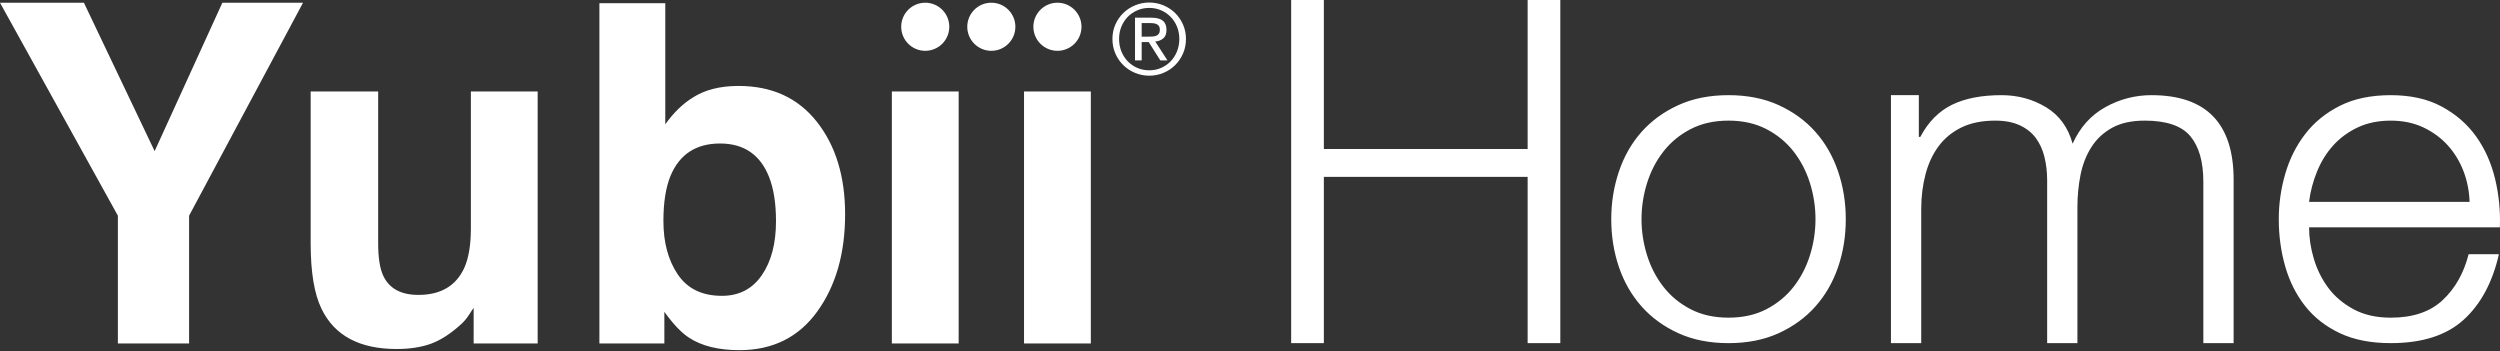<?xml version="1.0" encoding="UTF-8"?>
<svg width="755px" height="106px" viewBox="0 0 755 106" version="1.1" xmlns="http://www.w3.org/2000/svg" xmlns:xlink="http://www.w3.org/1999/xlink">
    <rect x="0" y="0" width="755" height="106" fill="#333333" stroke="none"/>
    <title>C7243406-5647-4878-B60A-15D5FD40092E</title>
    <g id="Landing" stroke="none" stroke-width="1" fill="none" fill-rule="evenodd">
        <g id="Landing_D" transform="translate(-342, -358)" fill="#FFFFFF">
            <g id="logo_yubii_home" transform="translate(342, 358)">
                <path d="M200.914,0.96 L200.914,37.541 C203.441,34.005 206.225,31.306 209.271,29.441 C212.876,27.12 217.468,25.956 223.047,25.956 C233.115,25.956 240.992,29.561 246.691,36.777 C252.378,43.987 255.224,53.296 255.224,64.699 C255.224,76.524 252.418,86.318 246.805,94.087 C241.192,101.862 233.354,105.746 223.298,105.746 C216.983,105.746 211.906,104.486 208.073,101.976 C205.78,100.487 203.299,97.88 200.635,94.161 L200.635,103.721 L181.018,103.721 L181.018,0.96 L200.914,0.96 Z M114.207,27.627 L114.207,73.495 C114.207,77.819 114.715,81.081 115.736,83.266 C117.538,87.128 121.086,89.062 126.363,89.062 C133.122,89.062 137.754,86.318 140.252,80.825 C141.553,77.847 142.203,73.917 142.203,69.023 L142.203,27.627 L162.373,27.627 L162.373,103.721 L143.042,103.721 L143.042,92.975 C142.853,93.208 142.386,93.904 141.65,95.068 C140.903,96.232 140.024,97.253 139.003,98.137 C135.894,100.926 132.888,102.837 129.985,103.864 C127.081,104.885 123.687,105.398 119.791,105.398 C108.554,105.398 100.996,101.348 97.094,93.248 C94.915,88.782 93.82,82.199 93.82,73.495 L93.82,27.627 L114.207,27.627 Z M25.338,0.822 L46.7,45.64 L67.156,0.822 L91.518,0.822 L57.105,65.137 L57.105,103.726 L35.6,103.726 L35.6,65.137 L2.77111667e-13,0.822 L25.338,0.822 Z M289.515,27.627 L289.515,103.721 L269.339,103.721 L269.339,27.627 L289.515,27.627 Z M329.433,27.627 L329.433,103.721 L309.257,103.721 L309.257,27.627 L329.433,27.627 Z M579.487,28.738 L579.487,41.362 L579.92,41.362 C582.339,36.821 585.533,33.576 589.498,31.642 C593.468,29.702 598.447,28.738 604.448,28.738 C609.382,28.738 613.86,29.948 617.876,32.366 C621.886,34.785 624.573,38.464 625.93,43.392 C628.155,38.464 631.446,34.785 635.804,32.366 C640.151,29.948 644.8,28.738 649.734,28.738 C666.276,28.738 674.553,37.249 674.553,54.265 L674.553,103.629 L665.409,103.629 L665.409,54.847 C665.409,48.846 664.103,44.277 661.49,41.139 C658.878,38.002 654.28,36.428 647.703,36.428 C643.733,36.428 640.442,37.158 637.829,38.607 C635.217,40.061 633.135,42.006 631.589,44.442 C630.043,46.878 628.948,49.667 628.32,52.804 C627.693,55.947 627.379,59.205 627.379,62.576 L627.379,103.629 L618.241,103.629 L618.241,54.424 C618.241,51.989 617.973,49.667 617.442,47.465 C616.906,45.263 616.034,43.347 614.83,41.698 C613.615,40.061 611.995,38.772 609.964,37.837 C607.934,36.901 605.464,36.428 602.56,36.428 C598.59,36.428 595.207,37.112 592.401,38.47 C589.595,39.827 587.301,41.698 585.505,44.094 C583.719,46.478 582.384,49.313 581.517,52.599 C580.65,55.879 580.211,59.393 580.211,63.135 L580.211,103.629 L571.067,103.629 L571.067,28.738 L579.487,28.738 Z M399.803,-2.06057393e-13 L399.803,44.995 L461.346,44.995 L461.346,-2.06057393e-13 L471.214,-2.06057393e-13 L471.214,103.628 L461.346,103.628 L461.346,53.414 L399.803,53.414 L399.803,103.628 L389.929,103.628 L389.929,-2.06057393e-13 L399.803,-2.06057393e-13 Z M522.009,28.738 C527.719,28.738 532.767,29.742 537.177,31.755 C541.575,33.769 545.283,36.467 548.277,39.844 C551.278,43.232 553.554,47.208 555.105,51.783 C556.651,56.352 557.427,61.155 557.427,66.186 C557.427,71.303 556.651,76.128 555.105,80.658 C553.554,85.181 551.278,89.134 548.277,92.522 C545.283,95.905 541.575,98.597 537.177,100.617 C532.767,102.624 527.719,103.628 522.009,103.628 C516.299,103.628 511.245,102.624 506.842,100.617 C502.438,98.597 498.742,95.905 495.736,92.522 C492.741,89.134 490.459,85.181 488.919,80.658 C487.373,76.128 486.598,71.303 486.598,66.186 C486.598,61.155 487.373,56.352 488.919,51.783 C490.459,47.208 492.741,43.232 495.736,39.844 C498.742,36.467 502.438,33.769 506.842,31.755 C511.245,29.742 516.299,28.738 522.009,28.738 Z M722.011,28.741 C728.012,28.741 733.134,29.882 737.395,32.181 C741.656,34.474 745.113,37.48 747.777,41.194 C750.435,44.907 752.346,49.179 753.51,53.994 C754.668,58.808 755.152,63.697 754.958,68.654 L697.34,68.654 C697.34,71.785 697.819,74.968 698.789,78.191 C699.759,81.42 701.208,84.334 703.147,86.936 C705.075,89.531 707.619,91.681 710.762,93.387 C713.905,95.087 717.653,95.937 722.011,95.937 C728.685,95.937 733.91,94.174 737.686,90.638 C741.457,87.107 744.069,82.486 745.524,76.776 L754.668,76.776 C752.734,85.298 749.174,91.898 744.001,96.587 C738.821,101.282 731.491,103.626 722.011,103.626 C716.01,103.626 710.882,102.628 706.627,100.614 C702.371,98.601 698.88,95.88 696.177,92.452 C693.467,89.023 691.459,85.047 690.153,80.518 C688.847,75.989 688.191,71.215 688.191,66.184 C688.191,61.523 688.847,56.949 690.153,52.465 C691.459,47.987 693.467,43.983 696.177,40.469 C698.88,36.95 702.371,34.109 706.627,31.964 C710.882,29.814 716.01,28.741 722.011,28.741 Z M522.009,36.427 C517.657,36.427 513.83,37.288 510.544,39 C507.253,40.717 504.52,42.97 502.347,45.765 C500.168,48.554 498.519,51.737 497.407,55.297 C496.295,58.856 495.736,62.484 495.736,66.186 C495.736,69.877 496.295,73.51 497.407,77.075 C498.519,80.635 500.168,83.806 502.347,86.607 C504.52,89.402 507.253,91.655 510.544,93.367 C513.83,95.083 517.657,95.933 522.009,95.933 C526.362,95.933 530.183,95.083 533.481,93.367 C536.766,91.655 539.498,89.402 541.677,86.607 C543.851,83.806 545.499,80.635 546.612,77.075 C547.724,73.51 548.277,69.877 548.277,66.186 C548.277,62.484 547.724,58.856 546.612,55.297 C545.499,51.737 543.851,48.554 541.677,45.765 C539.498,42.97 536.766,40.717 533.481,39 C530.183,37.288 526.362,36.427 522.009,36.427 Z M217.456,43.337 C210.184,43.337 205.187,46.617 202.466,53.182 C201.057,56.667 200.35,61.179 200.35,66.724 C200.35,73.238 201.804,78.64 204.719,82.918 C207.628,87.202 212.06,89.341 218.021,89.341 C223.183,89.341 227.194,87.27 230.057,83.129 C232.915,78.982 234.352,73.54 234.352,66.792 C234.352,61.39 233.645,56.924 232.236,53.387 C229.566,46.685 224.638,43.337 217.456,43.337 Z M722.011,36.431 C718.24,36.431 714.898,37.121 711.994,38.495 C709.097,39.876 706.627,41.695 704.59,43.96 C702.565,46.225 700.94,48.849 699.736,51.826 C698.521,54.804 697.722,57.85 697.34,60.959 L745.815,60.959 C745.712,57.759 745.113,54.695 744.001,51.758 C742.883,48.831 741.314,46.225 739.283,43.96 C737.253,41.695 734.783,39.876 731.885,38.495 C728.981,37.121 725.69,36.431 722.011,36.431 Z M347.083,0.764 C348.584,0.764 350.004,1.05 351.356,1.609 C352.702,2.168 353.877,2.943 354.881,3.924 C355.885,4.911 356.684,6.075 357.271,7.41 C357.864,8.75 358.161,10.199 358.161,11.751 C358.161,13.342 357.864,14.82 357.271,16.166 C356.684,17.518 355.885,18.687 354.881,19.68 C353.877,20.678 352.702,21.454 351.356,22.013 C350.004,22.577 348.584,22.857 347.083,22.857 C345.572,22.857 344.14,22.577 342.788,22.013 C341.442,21.454 340.261,20.678 339.246,19.68 C338.231,18.687 337.432,17.518 336.839,16.166 C336.245,14.82 335.955,13.342 335.955,11.751 C335.955,10.199 336.245,8.75 336.839,7.41 C337.432,6.075 338.231,4.911 339.246,3.924 C340.261,2.943 341.442,2.168 342.788,1.609 C344.14,1.05 345.572,0.764 347.083,0.764 Z M347.083,2.39 C345.789,2.39 344.579,2.63 343.473,3.114 C342.355,3.594 341.391,4.255 340.575,5.094 C339.759,5.932 339.12,6.919 338.653,8.06 C338.191,9.201 337.962,10.433 337.962,11.751 C337.962,13.108 338.191,14.363 338.653,15.515 C339.12,16.668 339.759,17.666 340.575,18.516 C341.391,19.36 342.355,20.022 343.473,20.507 C344.579,20.991 345.789,21.231 347.083,21.231 C348.367,21.231 349.553,20.991 350.66,20.507 C351.761,20.022 352.725,19.36 353.541,18.516 C354.356,17.666 354.995,16.668 355.457,15.515 C355.919,14.363 356.153,13.108 356.153,11.751 C356.153,10.433 355.919,9.201 355.457,8.06 C354.995,6.919 354.356,5.932 353.541,5.094 C352.725,4.255 351.761,3.594 350.66,3.114 C349.553,2.63 348.367,2.39 347.083,2.39 Z M347.762,5.345 C349.302,5.345 350.438,5.647 351.179,6.258 C351.915,6.868 352.28,7.792 352.28,9.035 C352.28,10.199 351.961,11.049 351.31,11.591 C350.66,12.133 349.856,12.452 348.892,12.549 L352.582,18.248 L350.42,18.248 L346.912,12.698 L344.785,12.698 L344.785,18.248 L342.771,18.248 L342.771,5.345 L347.762,5.345 Z M279.425,0.821 C283.435,0.821 286.687,4.073 286.687,8.083 C286.687,12.093 283.435,15.344 279.425,15.344 C275.41,15.344 272.164,12.093 272.164,8.083 C272.164,4.073 275.41,0.821 279.425,0.821 Z M299.382,0.821 C303.392,0.821 306.643,4.073 306.643,8.083 C306.643,12.093 303.392,15.344 299.382,15.344 C295.366,15.344 292.115,12.093 292.115,8.083 C292.115,4.073 295.366,0.821 299.382,0.821 Z M319.35,0.821 C323.36,0.821 326.611,4.073 326.611,8.083 C326.611,12.093 323.36,15.344 319.35,15.344 C315.334,15.344 312.082,12.093 312.082,8.083 C312.082,4.073 315.334,0.821 319.35,0.821 Z M347.437,6.965 L344.785,6.965 L344.785,11.072 L346.878,11.072 C347.312,11.072 347.739,11.06 348.15,11.026 C348.567,10.998 348.926,10.918 349.245,10.775 C349.553,10.638 349.81,10.427 349.998,10.142 C350.181,9.857 350.278,9.458 350.278,8.944 C350.278,8.511 350.192,8.168 350.021,7.912 C349.856,7.655 349.645,7.461 349.377,7.324 C349.108,7.182 348.806,7.09 348.458,7.039 C348.116,6.993 347.774,6.965 347.437,6.965 Z" id="Combined-Shape"></path>
            </g>
        </g>
    </g>
</svg>